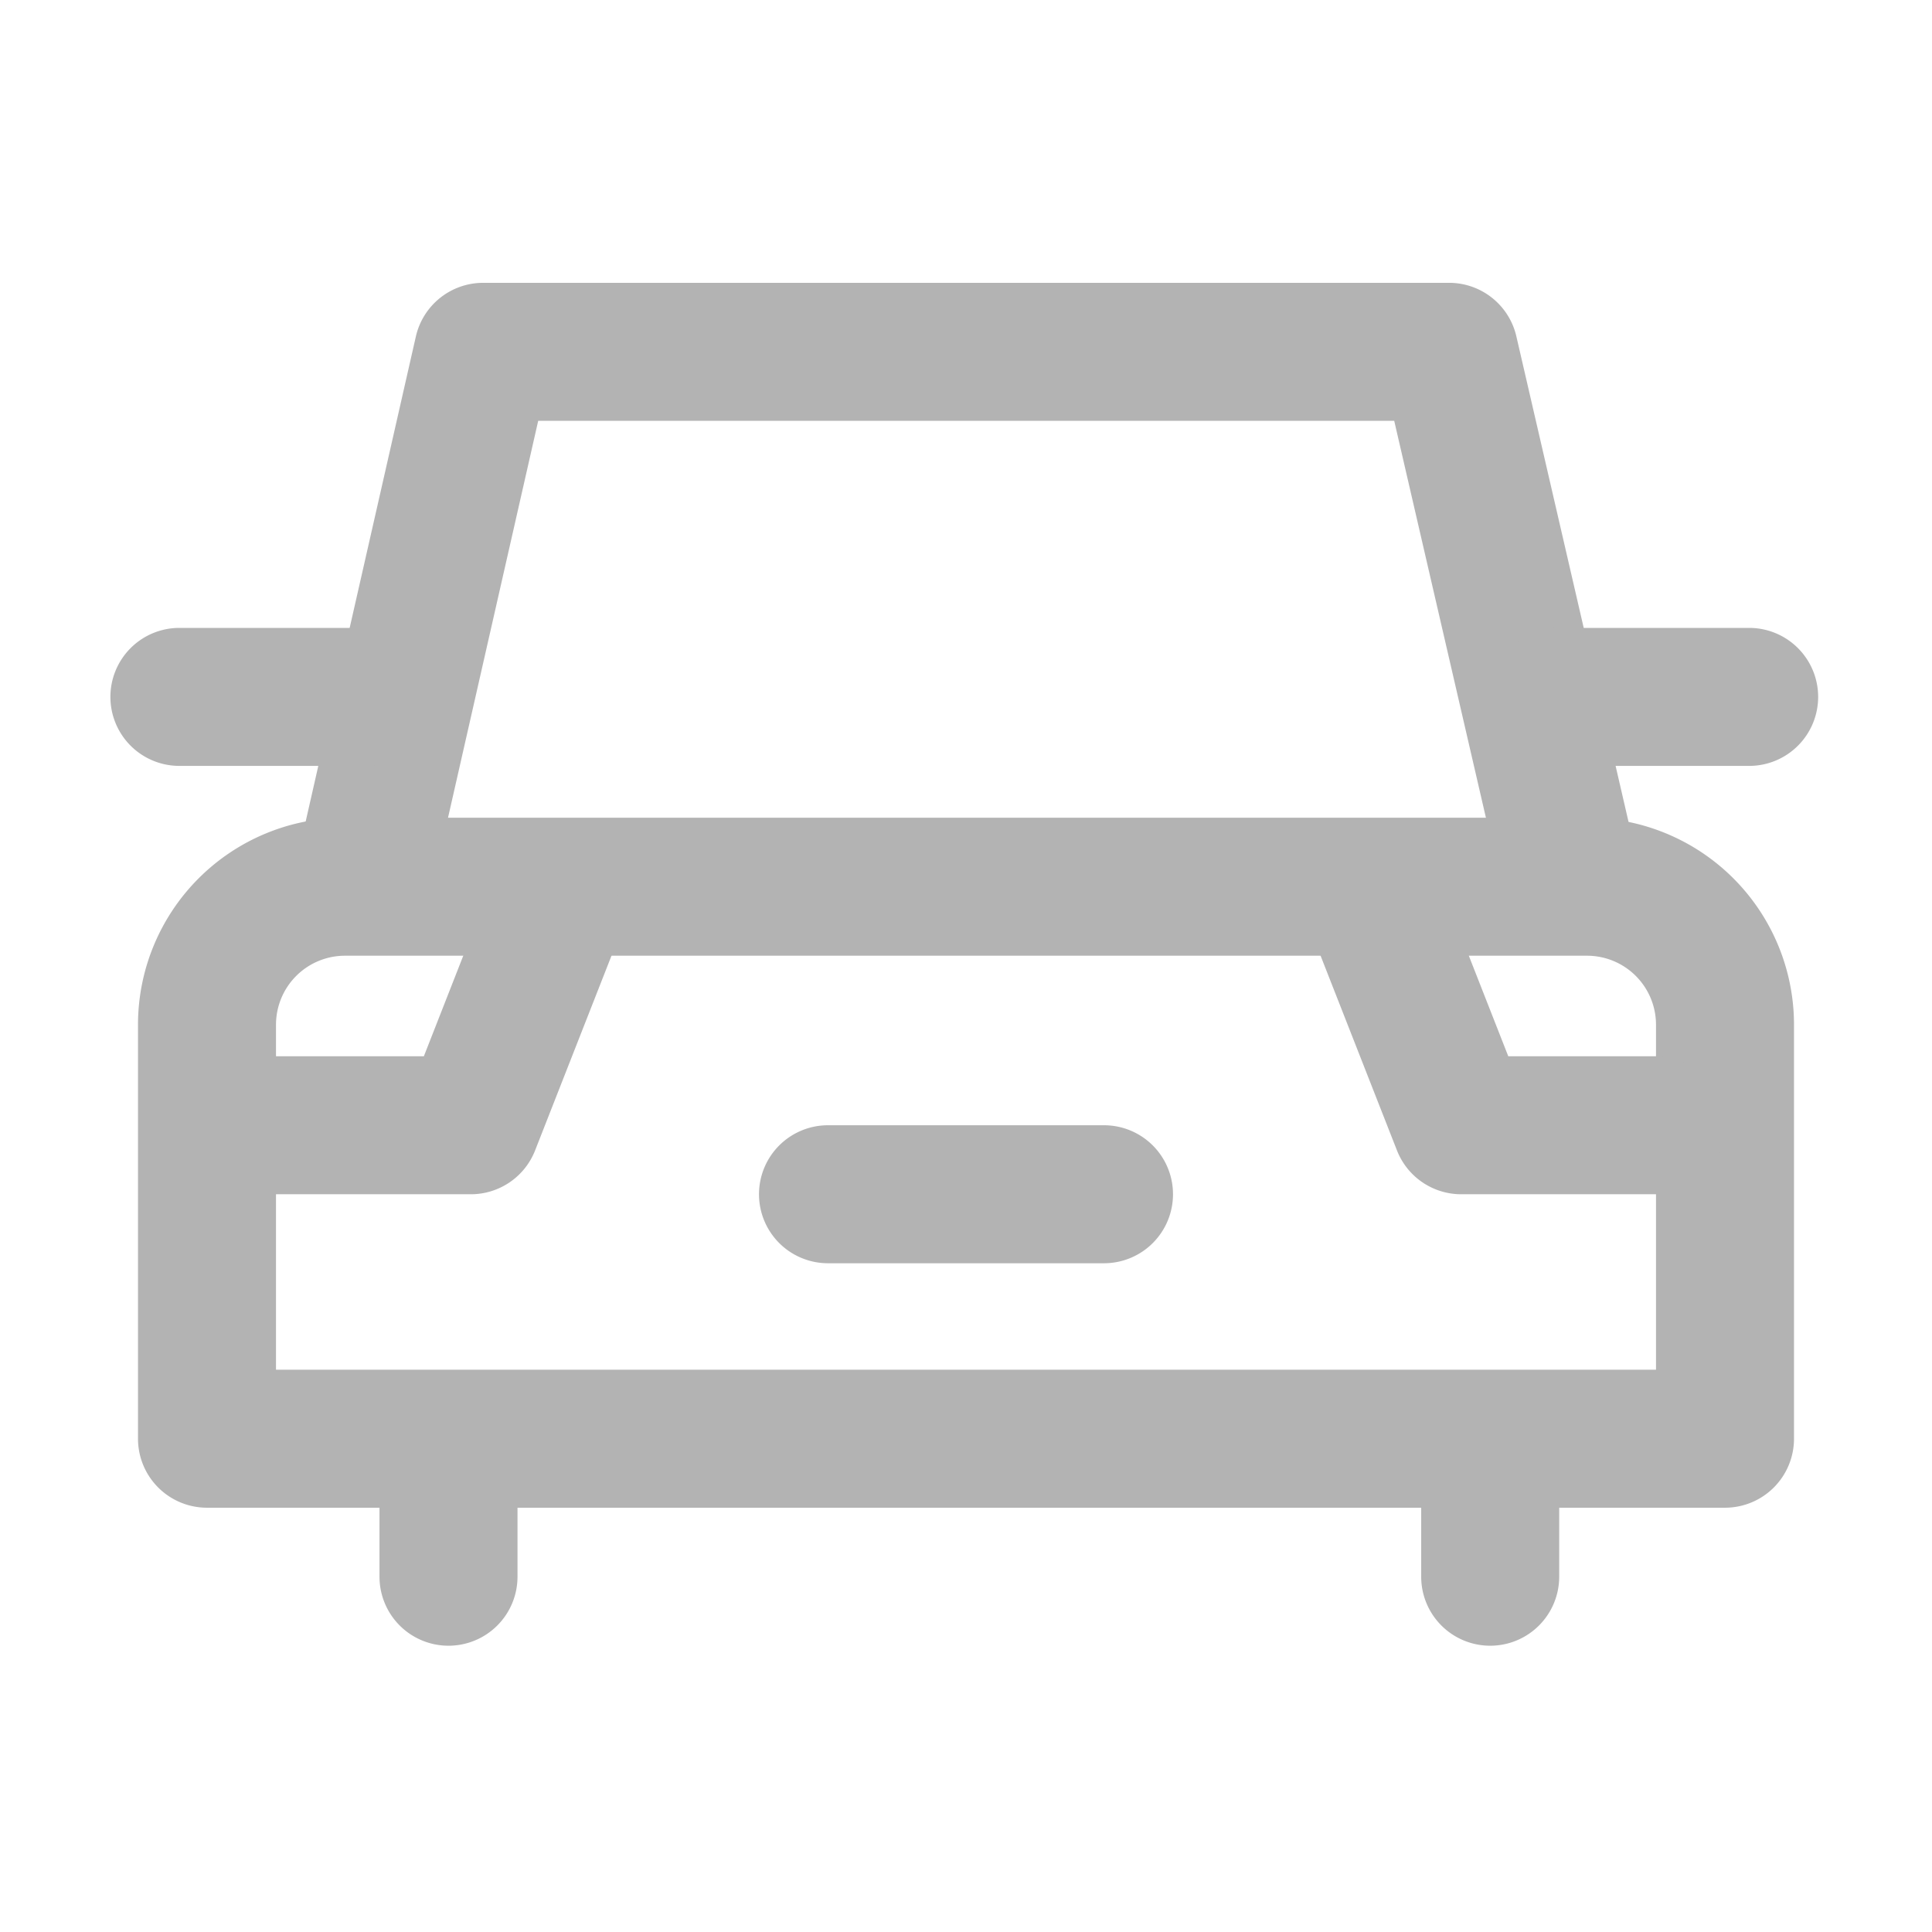 <svg xmlns="http://www.w3.org/2000/svg" width="28" height="28" viewBox="0 0 28 28">
  <g id="汽车用品" transform="translate(-735 -1106)">
    <rect id="矩形_13008" data-name="矩形 13008" width="28" height="28" transform="translate(735 1106)" fill="rgba(255,255,255,0)"/>
    <g id="组_16917" data-name="组 16917" transform="translate(736.831 1110.047)">
      <path id="路径_1955" data-name="路径 1955" d="M2804.446,1339.79a1,1,0,0,1-.973-.775l-1.448-6.267h-12.406l-1.423,6.263a1,1,0,1,1-1.95-.443l1.6-7.042a1,1,0,0,1,.975-.778h14a1,1,0,0,1,.974.775l1.627,7.042a1,1,0,0,1-.975,1.225Z" transform="translate(-2783.65 -1330.696)" fill="#b3b3b3"/>
      <path id="直线_200" data-name="直线 200" d="M0,2.5a1,1,0,0,1-1-1V0A1,1,0,0,1,0-1,1,1,0,0,1,1,0V1.5A1,1,0,0,1,0,2.5Z" transform="translate(4.669 17.304)" fill="#b3b3b3"/>
      <path id="直线_201" data-name="直线 201" d="M2.75,1H0A1,1,0,0,1-1,0,1,1,0,0,1,0-1H2.75a1,1,0,0,1,1,1A1,1,0,0,1,2.75,1Z" transform="translate(0.769 6.053)" fill="#b3b3b3"/>
      <path id="直线_202" data-name="直线 202" d="M2.75,1H0A1,1,0,0,1-1,0,1,1,0,0,1,0-1H2.75a1,1,0,0,1,1,1A1,1,0,0,1,2.75,1Z" transform="translate(20.769 6.053)" fill="#b3b3b3"/>
      <path id="直线_203" data-name="直线 203" d="M0,2.5a1,1,0,0,1-1-1V0A1,1,0,0,1,0-1,1,1,0,0,1,1,0V1.5A1,1,0,0,1,0,2.5Z" transform="translate(19.766 17.304)" fill="#b3b3b3"/>
      <path id="直线_204" data-name="直线 204" d="M4,1H0A1,1,0,0,1-1,0,1,1,0,0,1,0-1H4A1,1,0,0,1,5,0,1,1,0,0,1,4,1Z" transform="translate(10.169 13.261)" fill="#b3b3b3"/>
      <path id="矩形_13042" data-name="矩形 13042" d="M2-1H20a3,3,0,0,1,3,3V8a1,1,0,0,1-1,1H0A1,1,0,0,1-1,8V2A3,3,0,0,1,2-1ZM21,7V2a1,1,0,0,0-1-1H2A1,1,0,0,0,1,2V7Z" transform="translate(1.169 8.804)" fill="#b3b3b3"/>
      <path id="路径_1956" data-name="路径 1956" d="M2977.016,1344.542h-2.823a1,1,0,0,1,0-2h2.142l.927-2.365a1,1,0,1,1,1.862.73l-1.177,3A1,1,0,0,1,2977.016,1344.542Z" transform="translate(-2972.023 -1331.281)" fill="#b3b3b3"/>
      <path id="路径_1957" data-name="路径 1957" d="M2978.193,1344.542h-2.823a1,1,0,0,1-.931-.635l-1.177-3a1,1,0,1,1,1.862-.73l.928,2.365h2.141a1,1,0,0,1,0,2Z" transform="translate(-2956.024 -1331.281)" fill="#b3b3b3"/>
    </g>
  </g>
</svg>
